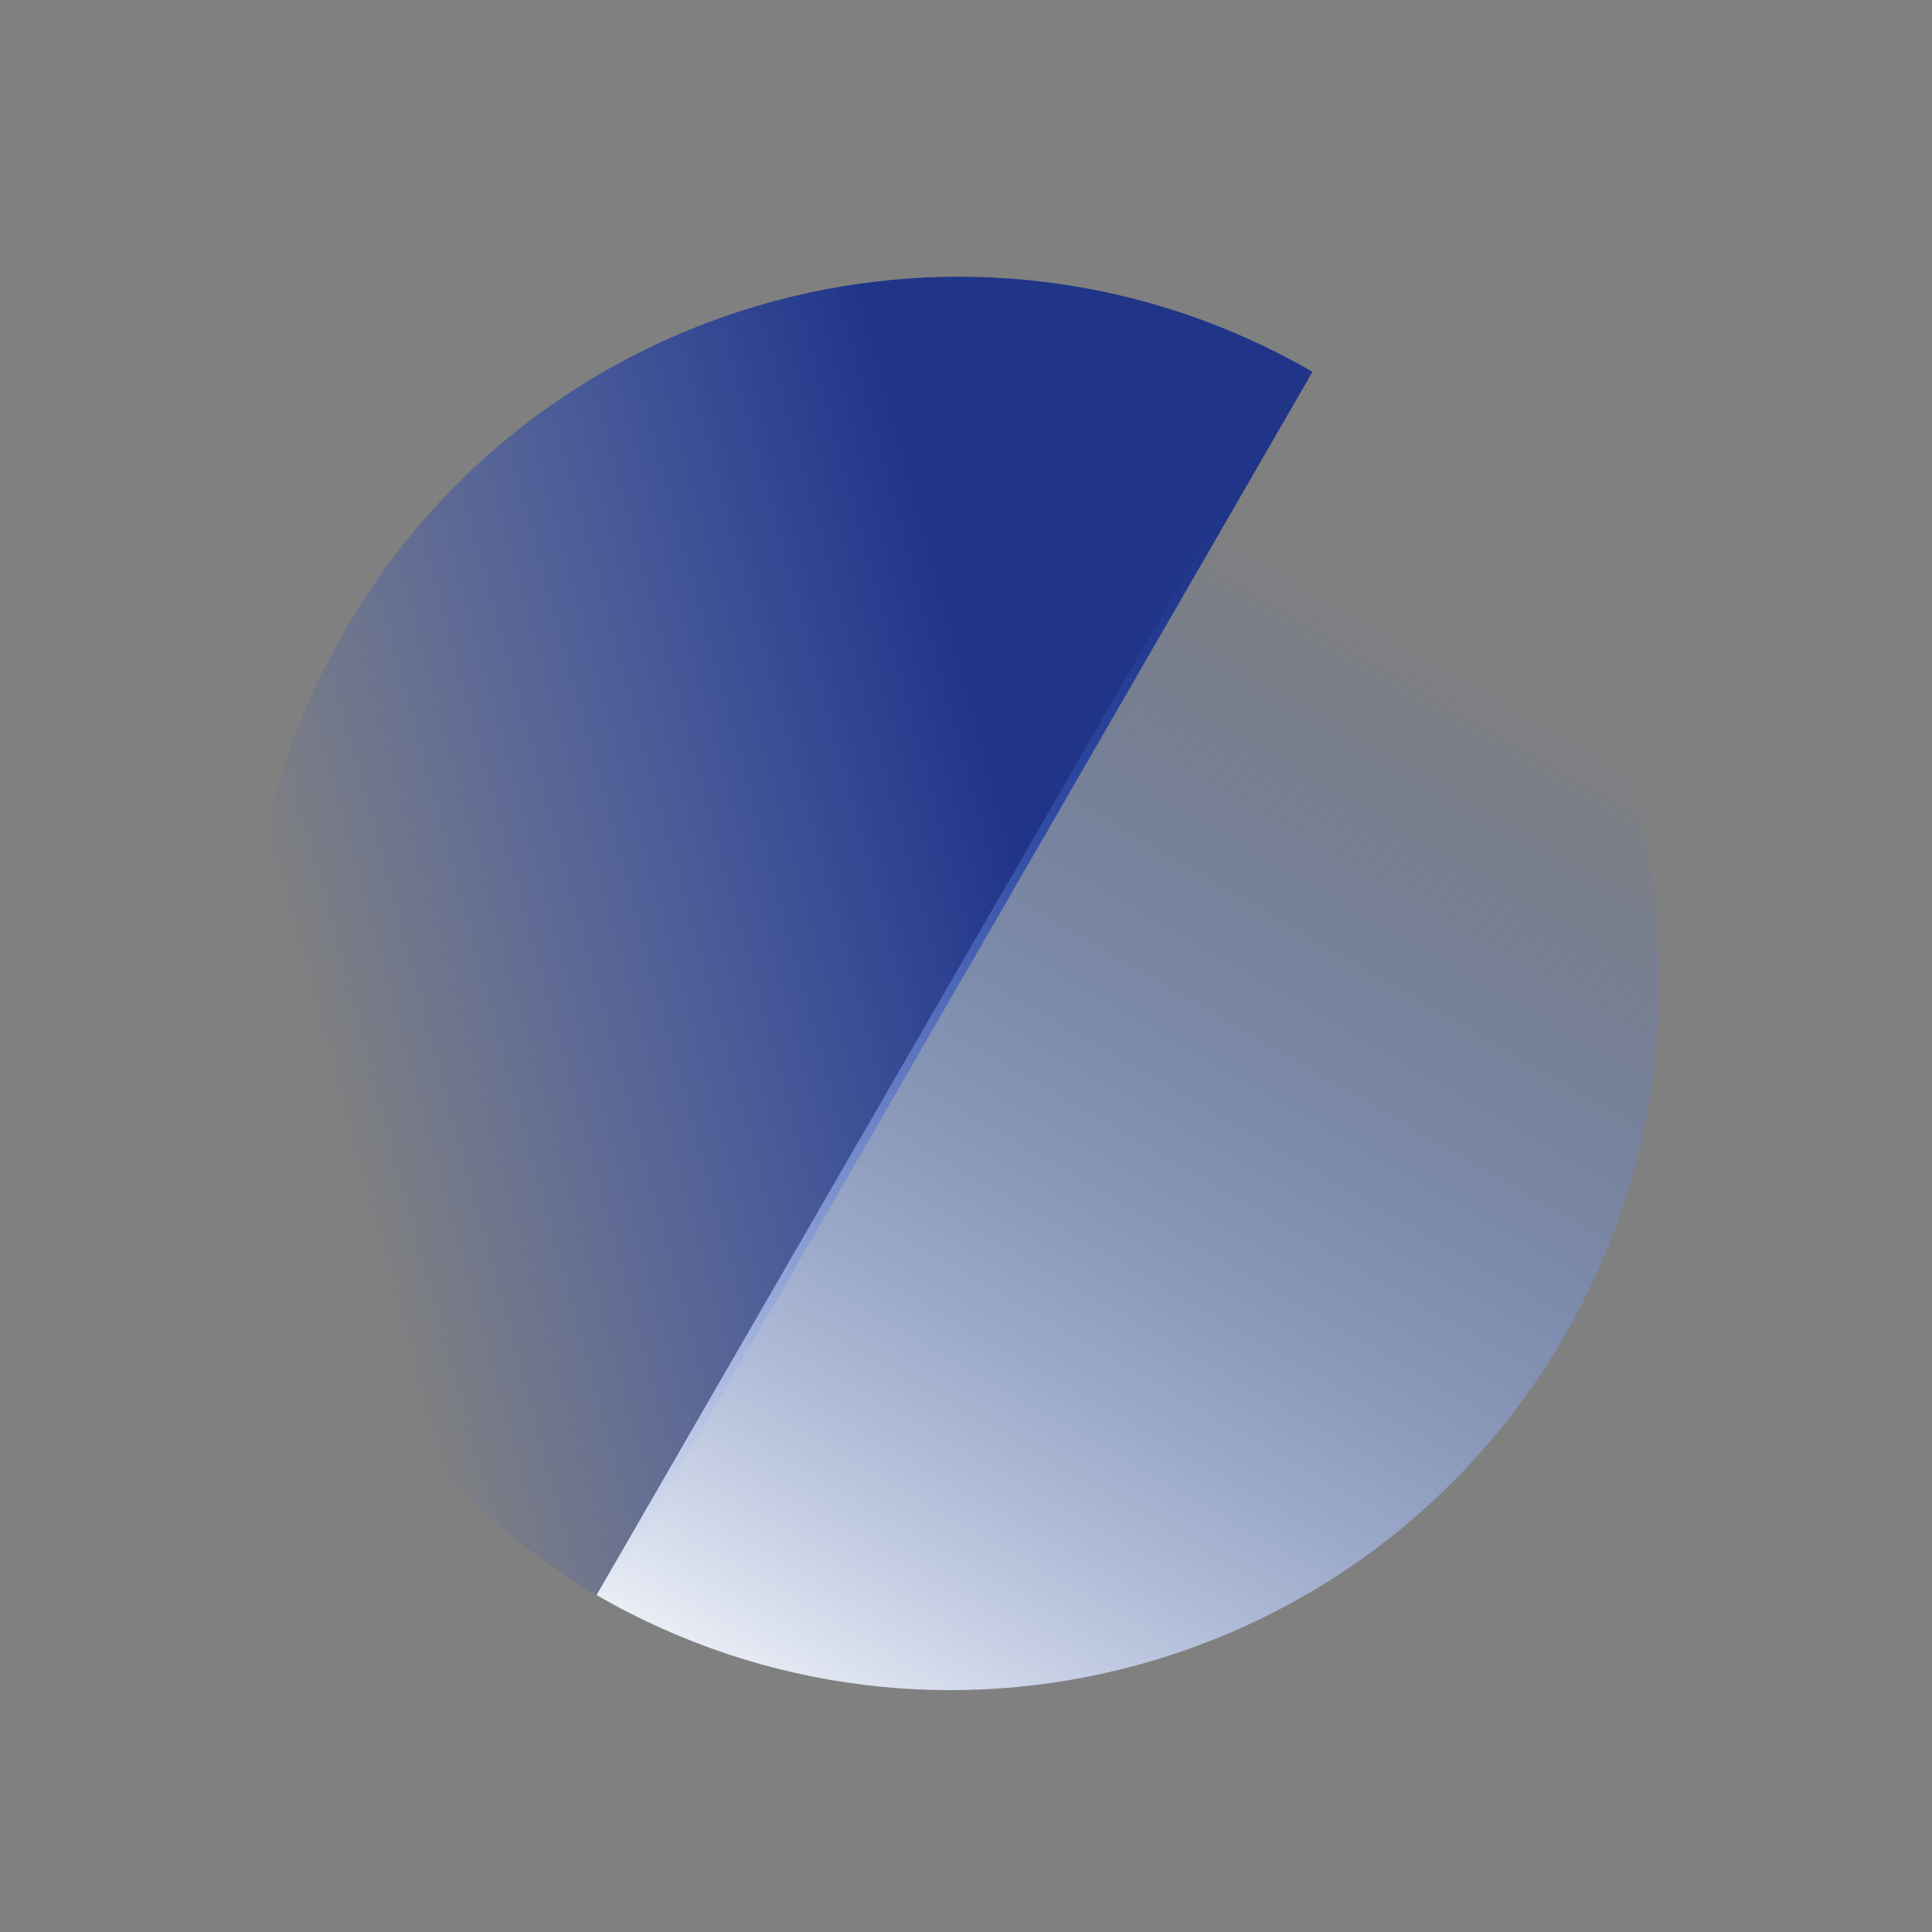 <svg width="180" height="180" viewBox="0 0 180 180" fill="none" xmlns="http://www.w3.org/2000/svg">
<rect x="0" y="0" width="180" height="180" fill="#808080" stroke="none"/>
<path d="M32.088 58.805C50.321 27.225 90.702 16.405 122.283 34.638L56.255 149.001C24.675 130.768 13.855 90.386 32.088 58.805Z" fill="url(#paint0_linear_2580_2035)"/>
<path d="M145.774 124.443C127.541 156.023 87.16 166.843 55.579 148.61L121.607 34.248C153.187 52.48 164.007 92.862 145.774 124.443Z" fill="url(#paint1_linear_2580_2035)"/>
<defs>
<linearGradient id="paint0_linear_2580_2035" x1="82.79" y1="36.784" x2="17.807" y2="54.434" gradientUnits="userSpaceOnUse">
<stop stop-color="#203588"/>
<stop offset="1" stop-color="#204AD5" stop-opacity="0"/>
</linearGradient>
<linearGradient id="paint1_linear_2580_2035" x1="77.815" y1="170.895" x2="140.096" y2="63.021" gradientUnits="userSpaceOnUse">
<stop stop-color="white"/>
<stop offset="1" stop-color="#2660E8" stop-opacity="0"/>
</linearGradient>
</defs>
</svg>
